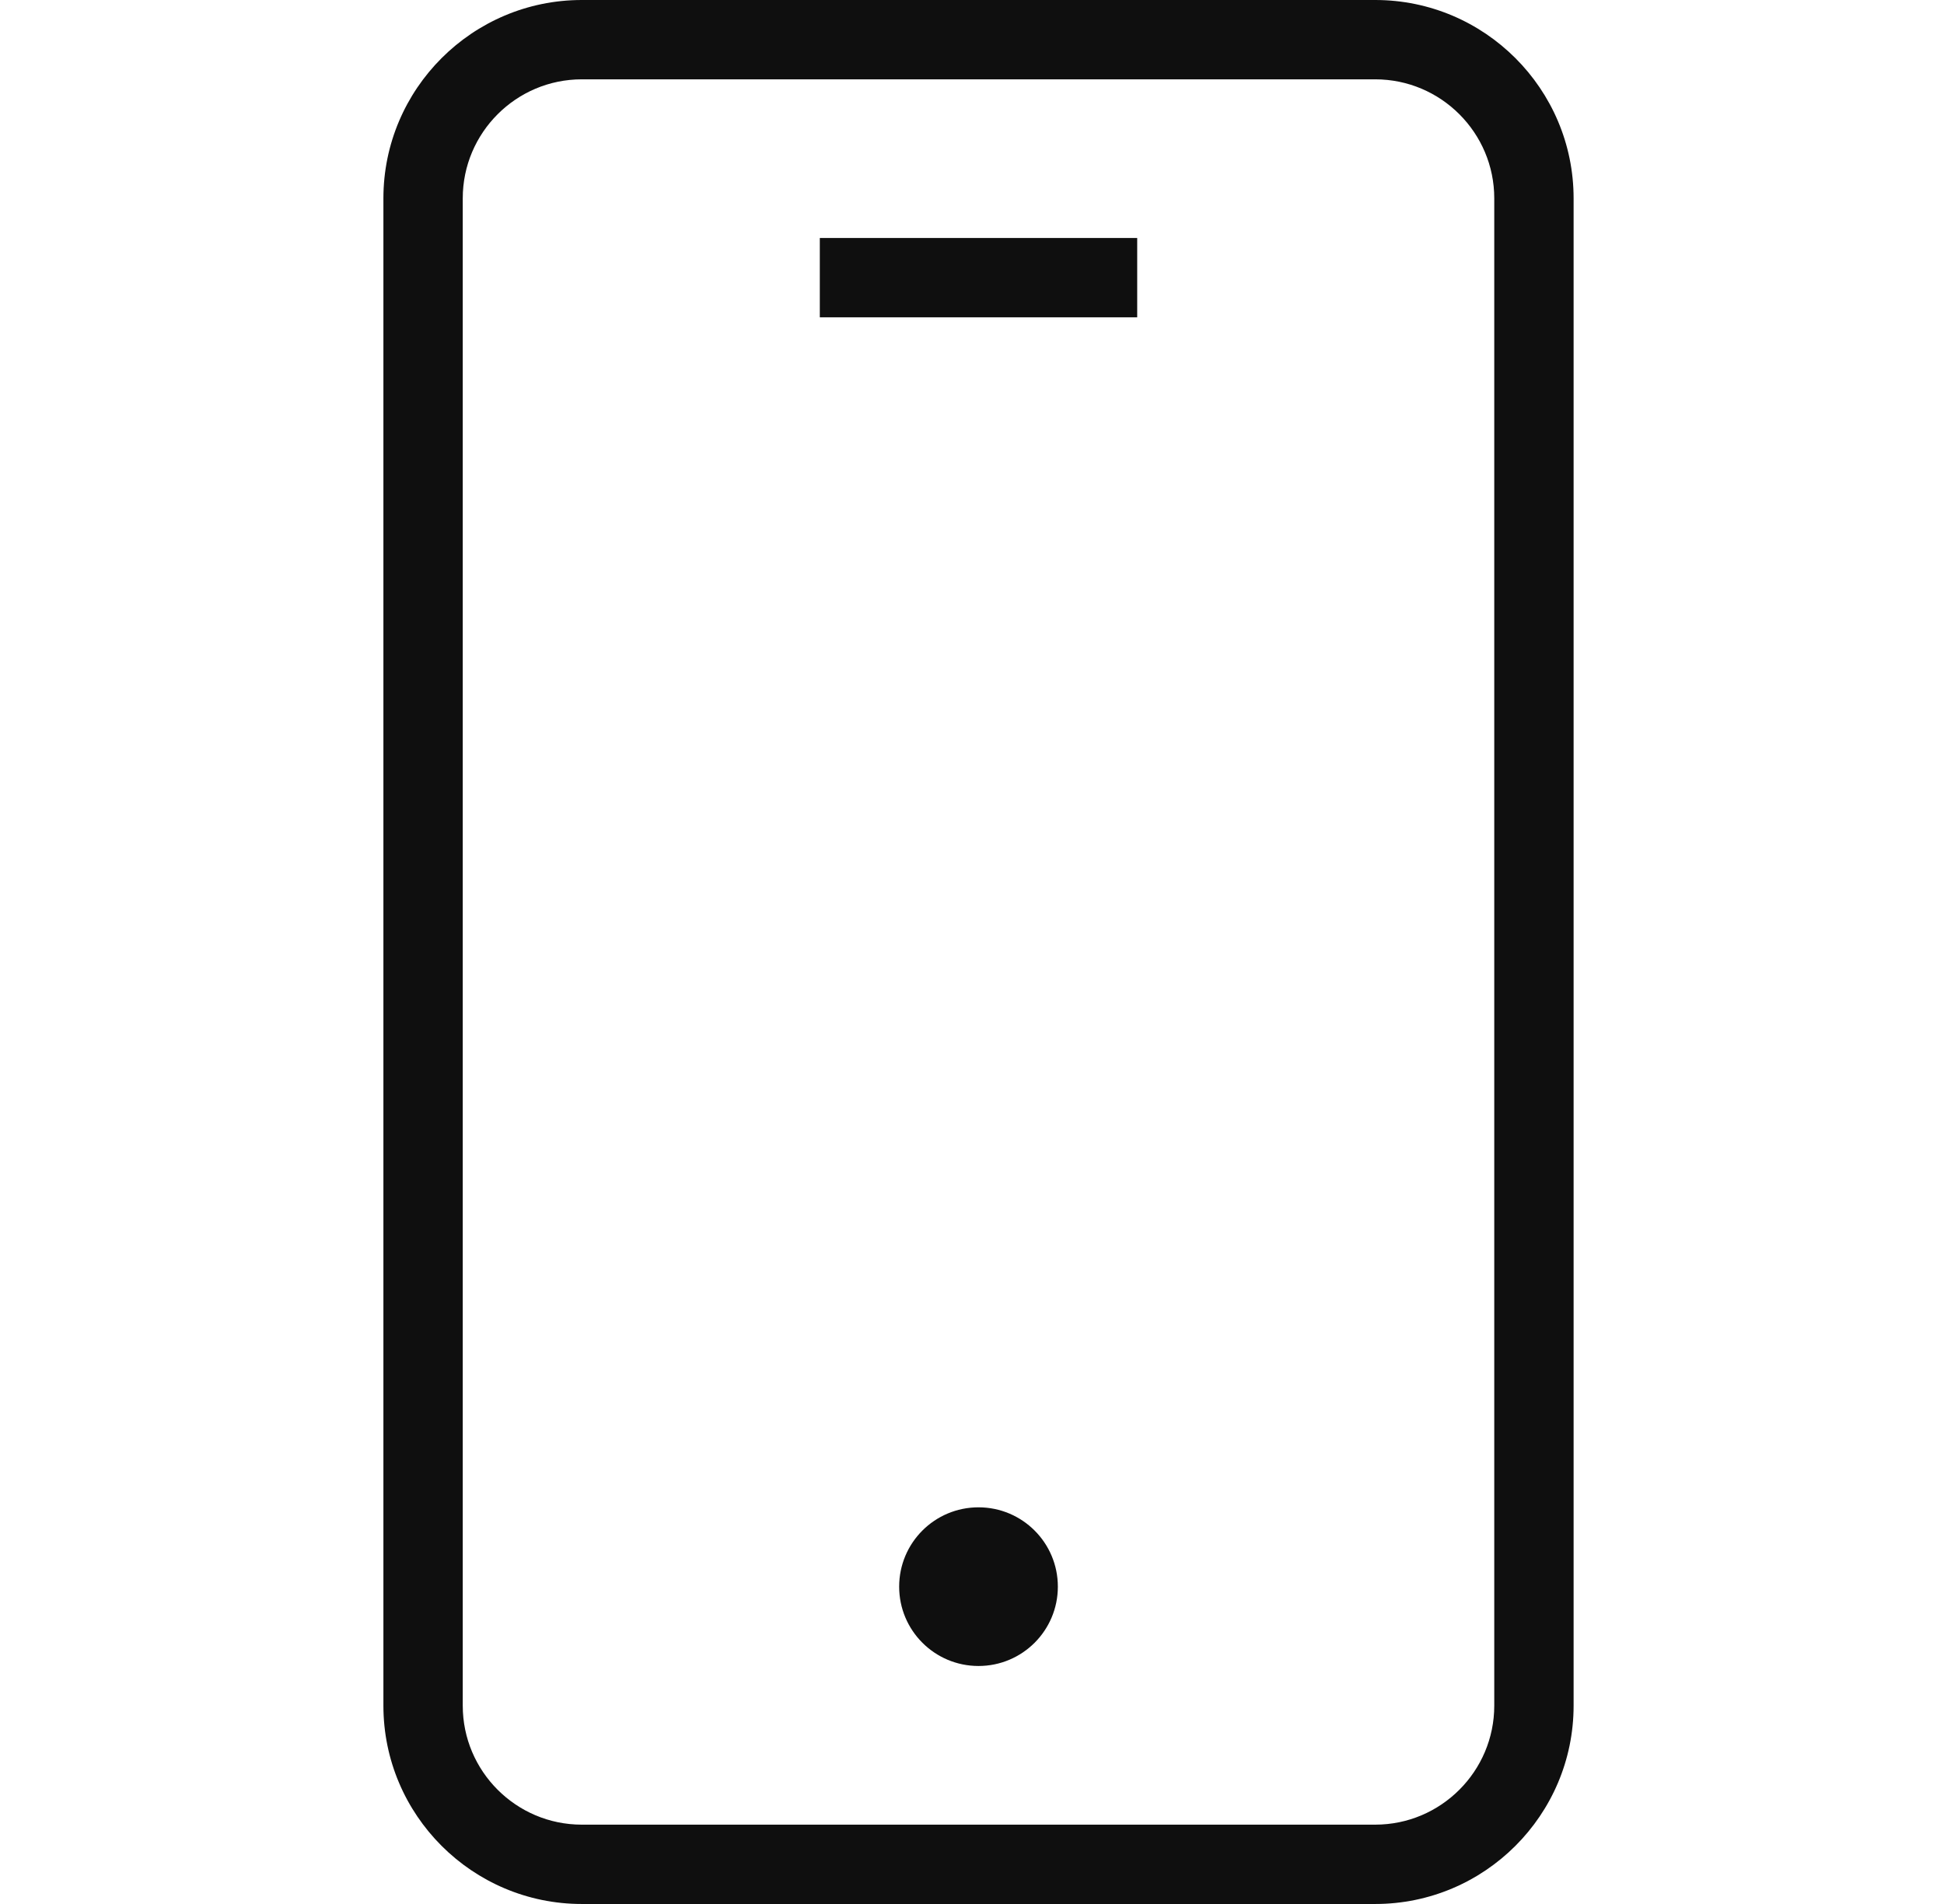 <svg width="49" height="48" viewBox="0 0 49 48" fill="none" xmlns="http://www.w3.org/2000/svg">
<path d="M34.664 0H14.664C11.907 0 9.664 2.243 9.664 5V43C9.664 45.757 11.907 48 14.664 48H34.664C37.421 48 39.664 45.757 39.664 43V5C39.664 2.243 37.421 0 34.664 0ZM37.664 43C37.664 44.654 36.318 46 34.664 46H14.664C13.01 46 11.664 44.654 11.664 43V5C11.664 3.346 13.01 2 14.664 2H34.664C36.318 2 37.664 3.346 37.664 5V43Z" fill="#0F0F0F"/>
<path d="M28.664 6H20.664V8H28.664V6Z" fill="#0F0F0F"/>
<path d="M24.664 42C25.769 42 26.664 41.105 26.664 40C26.664 38.895 25.769 38 24.664 38C23.559 38 22.664 38.895 22.664 40C22.664 41.105 23.559 42 24.664 42Z" fill="#0F0F0F"/>
</svg>
